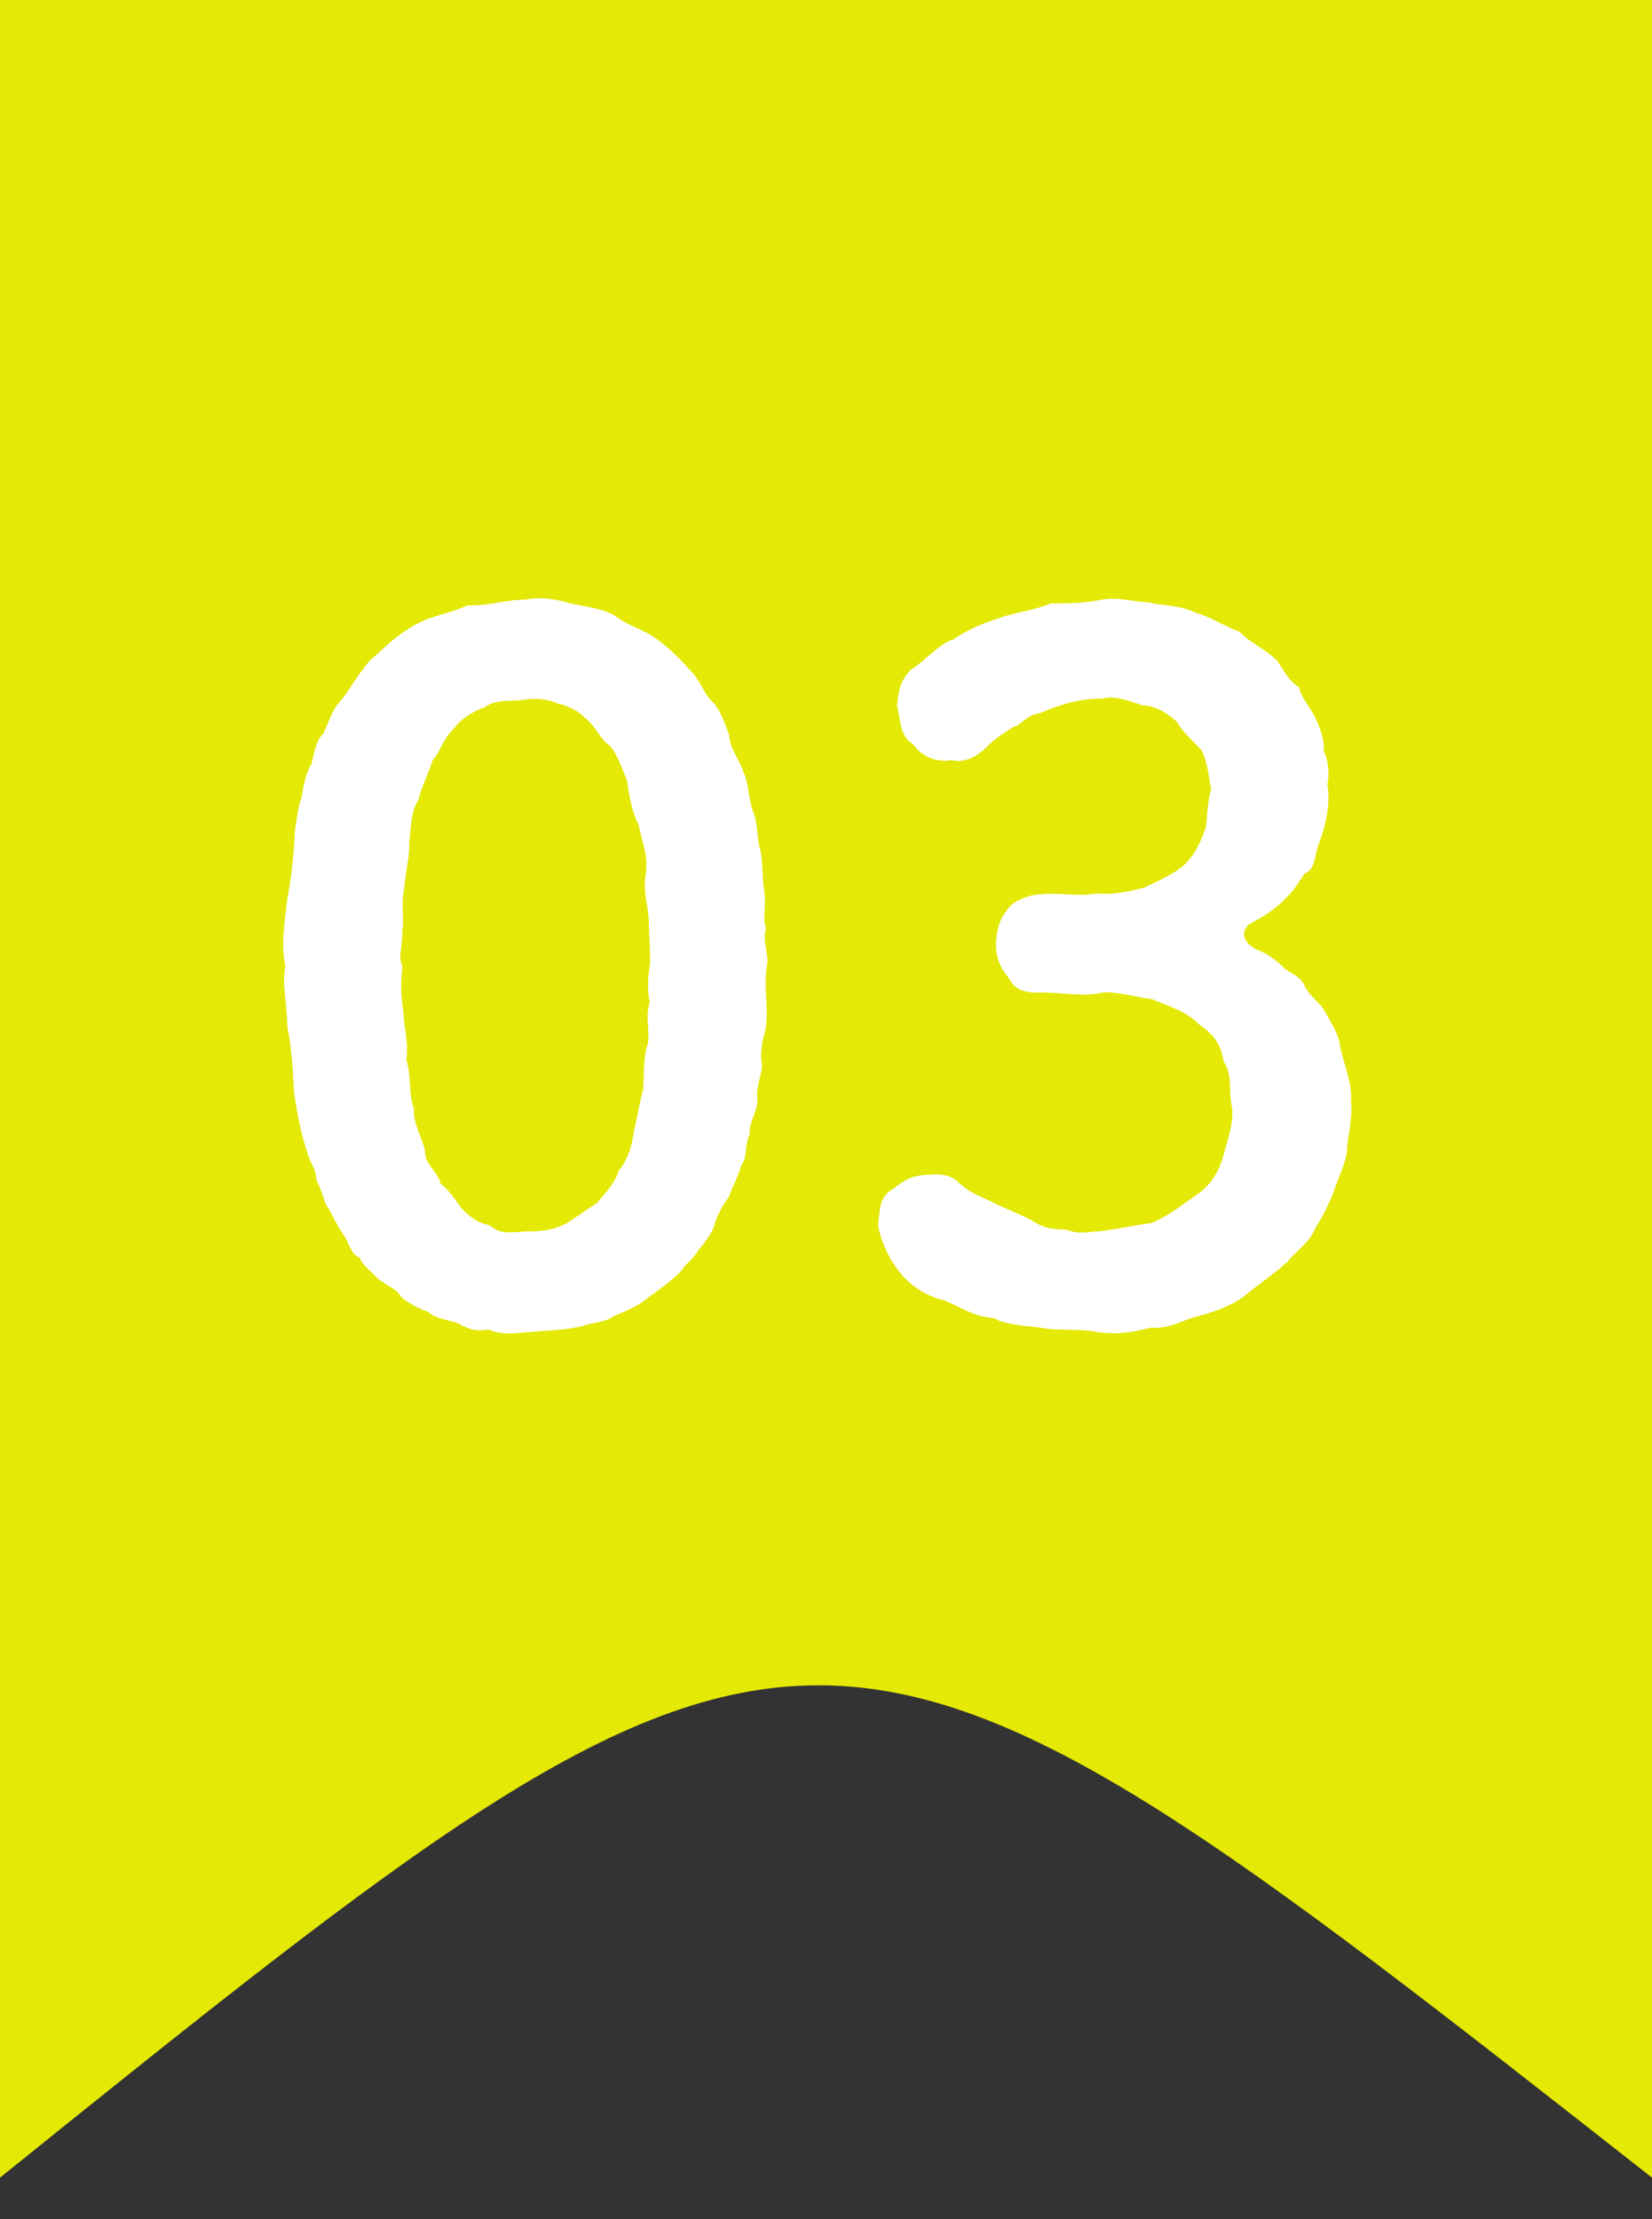 <svg width="35" height="47" viewBox="0 0 35 47" fill="none" xmlns="http://www.w3.org/2000/svg">
<rect x="0" y="0" width="35" height="47" fill="#333333" stroke="none"/>
<path d="M0 0H35V46.122C17.286 32.219 17.286 32.219 0 46.122V0Z" fill="#E4E905"/>
<path d="M28.623 23.34C28.663 23.64 28.563 24.04 28.543 24.28C28.543 24.6 28.363 24.9 28.283 25.16C28.203 25.4 28.023 25.78 27.883 25.98C27.743 26.34 27.443 26.5 27.283 26.72C26.943 27.02 26.643 27.22 26.423 27.4C26.183 27.62 25.743 27.78 25.443 27.86C25.123 27.92 24.783 28.16 24.383 28.12C23.903 28.24 23.663 28.26 23.283 28.22C22.943 28.14 22.463 28.18 22.163 28.14C21.863 28.08 21.323 28.08 21.063 27.92C20.623 27.88 20.423 27.72 20.003 27.54C19.643 27.46 19.283 27.24 19.043 26.92C18.803 26.62 18.663 26.26 18.603 25.96C18.643 25.62 18.623 25.34 18.923 25.18C19.143 25 19.343 24.88 19.703 24.88C19.923 24.86 20.143 24.88 20.303 25.04C20.583 25.3 20.803 25.34 21.143 25.52C21.403 25.64 21.623 25.72 21.883 25.86C22.123 26.02 22.323 26.04 22.583 26.04C22.863 26.16 23.103 26.08 23.283 26.08C23.623 26.04 24.003 25.96 24.403 25.9C24.783 25.74 25.003 25.54 25.363 25.3C25.683 25.08 25.843 24.76 25.923 24.46C25.983 24.22 26.143 23.8 26.103 23.46C26.023 23.14 26.123 22.76 25.923 22.48C25.863 22.1 25.723 21.92 25.383 21.68C25.143 21.42 24.723 21.3 24.403 21.16C24.163 21.14 23.703 21 23.363 21.02C22.983 21.12 22.503 21.02 22.063 21.02C21.663 21.04 21.483 20.94 21.363 20.7C21.243 20.56 21.083 20.32 21.103 19.96C21.123 19.68 21.163 19.48 21.363 19.24C21.463 19.08 21.823 18.94 22.063 18.94C22.463 18.9 22.883 19 23.243 18.92C23.563 18.96 23.923 18.88 24.243 18.8C24.563 18.64 24.963 18.48 25.163 18.24C25.363 18.02 25.443 17.8 25.543 17.54C25.583 17.36 25.563 17.02 25.663 16.72C25.603 16.46 25.603 16.22 25.463 15.9C25.343 15.76 25.063 15.52 24.943 15.3C24.743 15.1 24.463 14.94 24.203 14.94C23.923 14.84 23.583 14.72 23.343 14.8C22.983 14.78 22.503 14.9 22.043 15.1C21.743 15.14 21.643 15.36 21.463 15.4C21.343 15.48 21.103 15.62 20.923 15.8C20.663 16.08 20.363 16.16 20.163 16.1C19.763 16.16 19.503 15.98 19.343 15.76C19.043 15.58 19.083 15.22 19.003 14.94C19.043 14.72 19.023 14.46 19.303 14.18C19.623 13.98 19.883 13.64 20.203 13.54C20.503 13.34 20.803 13.2 21.203 13.08C21.463 12.98 21.943 12.92 22.263 12.78C22.643 12.78 22.943 12.78 23.343 12.7C23.683 12.64 23.983 12.74 24.343 12.76C24.663 12.84 24.943 12.8 25.343 12.98C25.683 13.08 25.883 13.24 26.263 13.38C26.483 13.62 26.783 13.72 27.063 14C27.183 14.18 27.303 14.42 27.523 14.56C27.563 14.78 27.743 14.94 27.863 15.2C27.963 15.4 28.063 15.66 28.043 15.9C28.163 16.16 28.163 16.42 28.123 16.62C28.203 17.02 28.063 17.58 27.923 17.92C27.843 18.22 27.843 18.42 27.643 18.5C27.563 18.6 27.443 18.84 27.243 19.02C27.063 19.22 26.743 19.44 26.523 19.54C26.303 19.66 26.263 19.94 26.643 20.12C26.763 20.16 26.983 20.28 27.183 20.48C27.343 20.64 27.483 20.62 27.623 20.84C27.683 21.04 27.983 21.26 28.043 21.38C28.203 21.66 28.263 21.74 28.363 22C28.443 22.52 28.663 22.92 28.623 23.34Z" fill="white"/>
<path d="M16.247 20.46C16.167 20.94 16.307 21.38 16.207 21.86C16.127 22.1 16.107 22.38 16.147 22.58C16.127 22.78 16.007 23.06 16.047 23.28C16.067 23.5 15.847 23.82 15.887 24C15.767 24.28 15.847 24.48 15.707 24.68C15.607 25 15.487 25.2 15.447 25.34C15.267 25.6 15.167 25.8 15.127 25.98C15.087 26.1 14.907 26.36 14.807 26.46C14.687 26.68 14.507 26.78 14.447 26.9C14.227 27.14 13.927 27.34 13.547 27.62C13.407 27.7 13.107 27.84 12.987 27.88C12.827 28.02 12.547 28 12.367 28.08C11.967 28.18 11.547 28.18 11.127 28.22C10.827 28.24 10.667 28.28 10.347 28.16C10.127 28.2 9.967 28.18 9.687 28.02C9.427 27.94 9.207 27.92 9.067 27.78C8.927 27.74 8.707 27.64 8.507 27.48C8.407 27.3 8.247 27.26 8.027 27.1C7.807 26.88 7.667 26.78 7.627 26.64C7.427 26.58 7.367 26.24 7.267 26.14C7.127 25.92 7.047 25.76 6.967 25.6C6.867 25.5 6.867 25.32 6.707 25C6.687 24.72 6.587 24.68 6.507 24.4C6.387 24.04 6.287 23.58 6.227 23.1C6.207 22.74 6.187 22.2 6.087 21.76C6.087 21.24 5.967 20.88 6.047 20.46C5.947 20.04 6.027 19.56 6.087 19.04C6.167 18.6 6.227 18.12 6.247 17.6C6.287 17.32 6.327 17.04 6.387 16.9C6.427 16.64 6.487 16.36 6.587 16.2C6.647 16.06 6.667 15.7 6.847 15.54C6.967 15.3 7.027 15.06 7.167 14.9C7.407 14.64 7.527 14.34 7.847 13.98C8.067 13.8 8.307 13.52 8.747 13.26C9.107 13.04 9.527 13 9.907 12.82C10.347 12.84 10.707 12.7 11.127 12.7C11.527 12.62 11.867 12.72 12.087 12.78C12.487 12.86 12.787 12.9 13.027 13.04C13.267 13.24 13.647 13.34 13.867 13.5C14.087 13.66 14.327 13.86 14.607 14.18C14.847 14.42 14.887 14.64 15.067 14.84C15.267 15 15.387 15.42 15.447 15.56C15.467 15.88 15.687 16.12 15.747 16.34C15.867 16.6 15.867 16.96 15.947 17.16C16.067 17.46 16.027 17.74 16.107 18C16.167 18.24 16.147 18.62 16.187 18.84C16.247 19.2 16.147 19.4 16.227 19.66C16.147 19.96 16.307 20.26 16.247 20.46ZM13.767 20.46C13.787 20.24 13.747 19.8 13.747 19.5C13.727 19.1 13.607 18.9 13.687 18.48C13.727 18.08 13.607 17.86 13.527 17.46C13.387 17.2 13.327 16.84 13.287 16.54C13.227 16.4 13.087 15.98 12.927 15.8C12.707 15.66 12.647 15.4 12.387 15.2C12.227 15.02 11.927 14.92 11.807 14.9C11.627 14.8 11.267 14.78 11.127 14.82C10.847 14.86 10.507 14.8 10.267 14.98C10.027 15.06 9.747 15.24 9.627 15.42C9.367 15.66 9.347 15.9 9.167 16.1C9.067 16.42 8.907 16.72 8.867 16.94C8.687 17.2 8.707 17.64 8.667 17.86C8.687 18.14 8.587 18.46 8.567 18.8C8.487 19.14 8.567 19.5 8.527 19.68C8.527 20.08 8.427 20.28 8.527 20.46C8.487 20.8 8.487 21.08 8.547 21.42C8.547 21.72 8.667 22.08 8.607 22.44C8.727 22.82 8.647 23.18 8.767 23.46C8.747 23.8 8.947 24.1 9.007 24.38C8.987 24.66 9.287 24.82 9.327 25.06C9.547 25.24 9.647 25.42 9.787 25.6C10.047 25.86 10.127 25.88 10.387 25.96C10.567 26.12 10.747 26.12 11.127 26.08C11.407 26.08 11.647 26.08 11.987 25.92C12.147 25.82 12.427 25.62 12.647 25.48C12.847 25.24 13.027 25.06 13.107 24.8C13.287 24.58 13.387 24.3 13.427 23.98C13.507 23.62 13.547 23.38 13.627 23.06C13.647 22.78 13.627 22.34 13.727 22.1C13.767 21.8 13.667 21.52 13.767 21.22C13.707 21 13.727 20.64 13.767 20.46Z" fill="white"/>
</svg>
